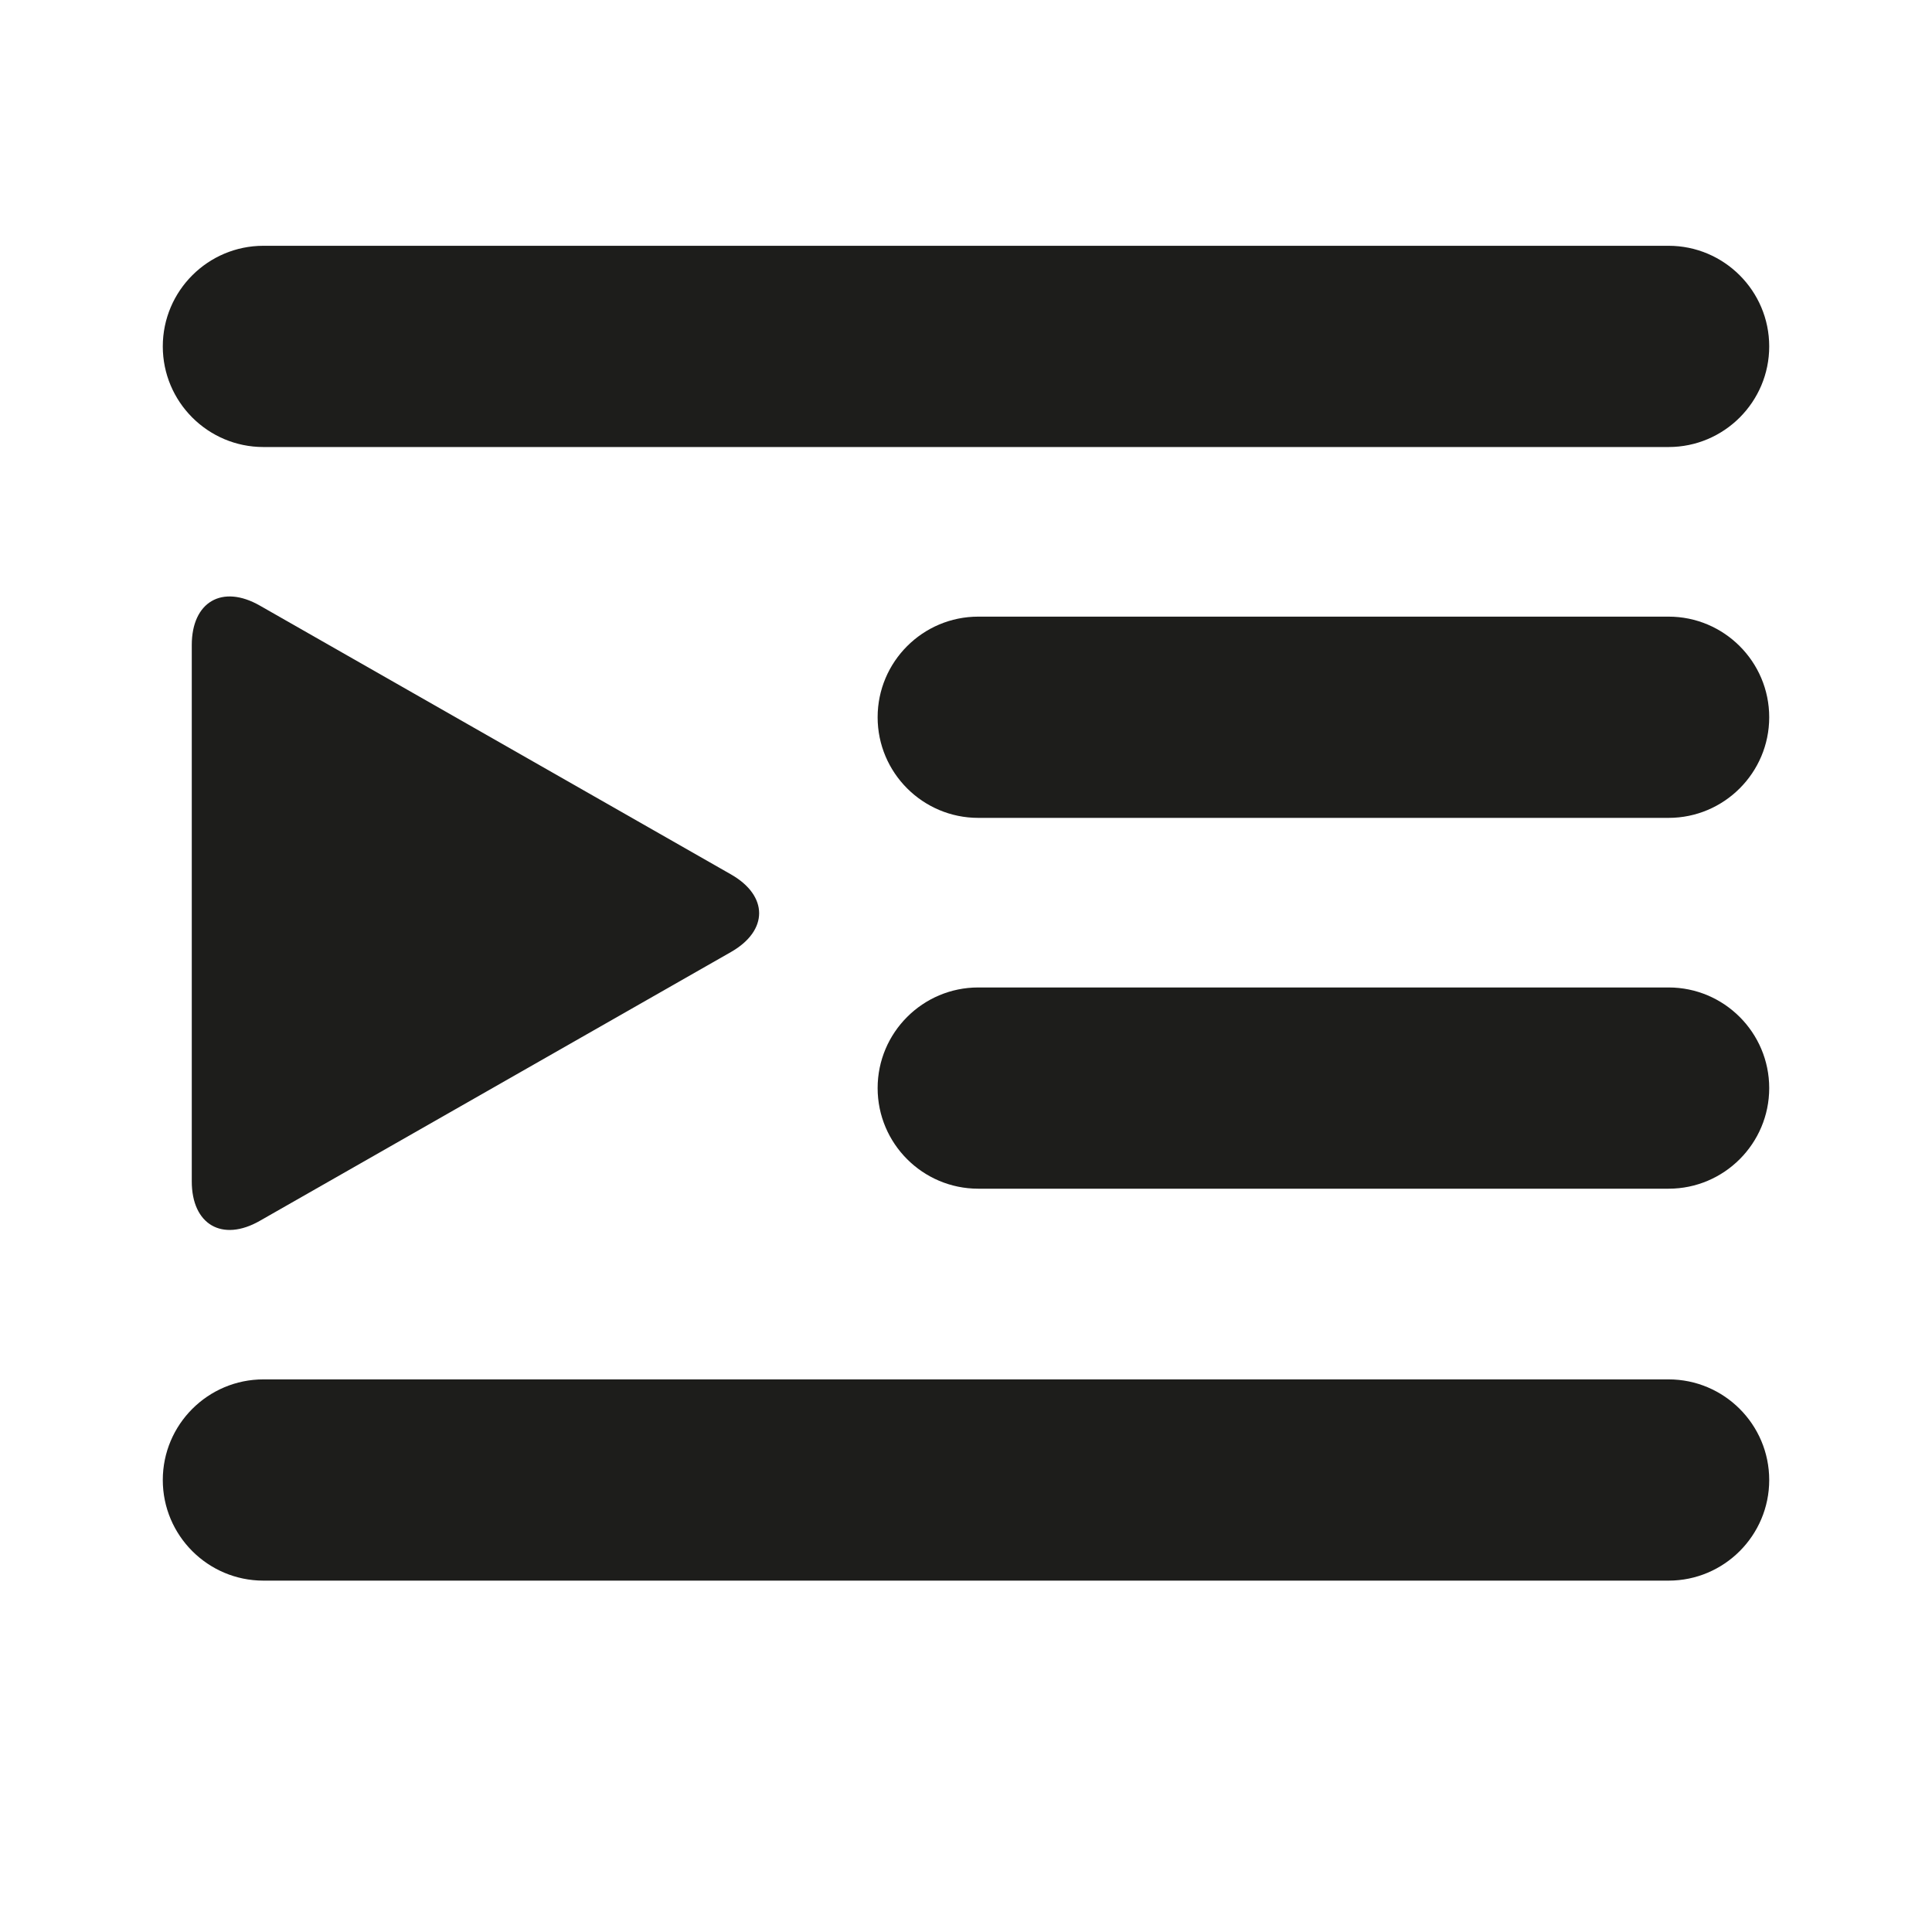 <?xml version="1.0" encoding="iso-8859-1"?>
<!-- Generator: Adobe Illustrator 17.1.0, SVG Export Plug-In . SVG Version: 6.00 Build 0)  -->
<!DOCTYPE svg PUBLIC "-//W3C//DTD SVG 1.1//EN" "http://www.w3.org/Graphics/SVG/1.1/DTD/svg11.dtd">
<svg version="1.1" id="Capa_1" xmlns="http://www.w3.org/2000/svg" xmlns:xlink="http://www.w3.org/1999/xlink" x="0px" y="0px"
	 viewBox="0 0 100 100" style="enable-background:new 0 0 100 100;" xml:space="preserve">
<g>
	<path style="fill:#1D1D1B;" d="M86.366,12.722H13.634c-2.872,0-5.208,2.336-5.208,5.208s2.336,5.208,5.208,5.208h72.732
		c2.872,0,5.208-2.336,5.208-5.208S89.238,12.722,86.366,12.722z"/>
	<path style="fill:#1D1D1B;" d="M86.366,31.917H50.634c-2.872,0-5.208,2.336-5.208,5.208s2.336,5.208,5.208,5.208h35.732
		c2.872,0,5.208-2.336,5.208-5.208S89.238,31.917,86.366,31.917z"/>
	<path style="fill:#1D1D1B;" d="M86.366,51.111H50.634c-2.872,0-5.208,2.336-5.208,5.208s2.336,5.208,5.208,5.208h35.732
		c2.872,0,5.208-2.336,5.208-5.208S89.238,51.111,86.366,51.111z"/>
	<path style="fill:#1D1D1B;" d="M86.366,71.397H13.634c-2.872,0-5.208,2.336-5.208,5.208s2.336,5.208,5.208,5.208h72.732
		c2.872,0,5.208-2.336,5.208-5.208S89.238,71.397,86.366,71.397z"/>
	<path style="fill:#1D1D1B;" d="M13.447,63.191l24.387-13.914c1.945-1.11,1.945-2.909,0-4.019L13.447,31.344
		c-1.944-1.11-3.521-0.194-3.521,2.045v27.757C9.926,63.385,11.503,64.301,13.447,63.191z"/>
</g>
</svg>

